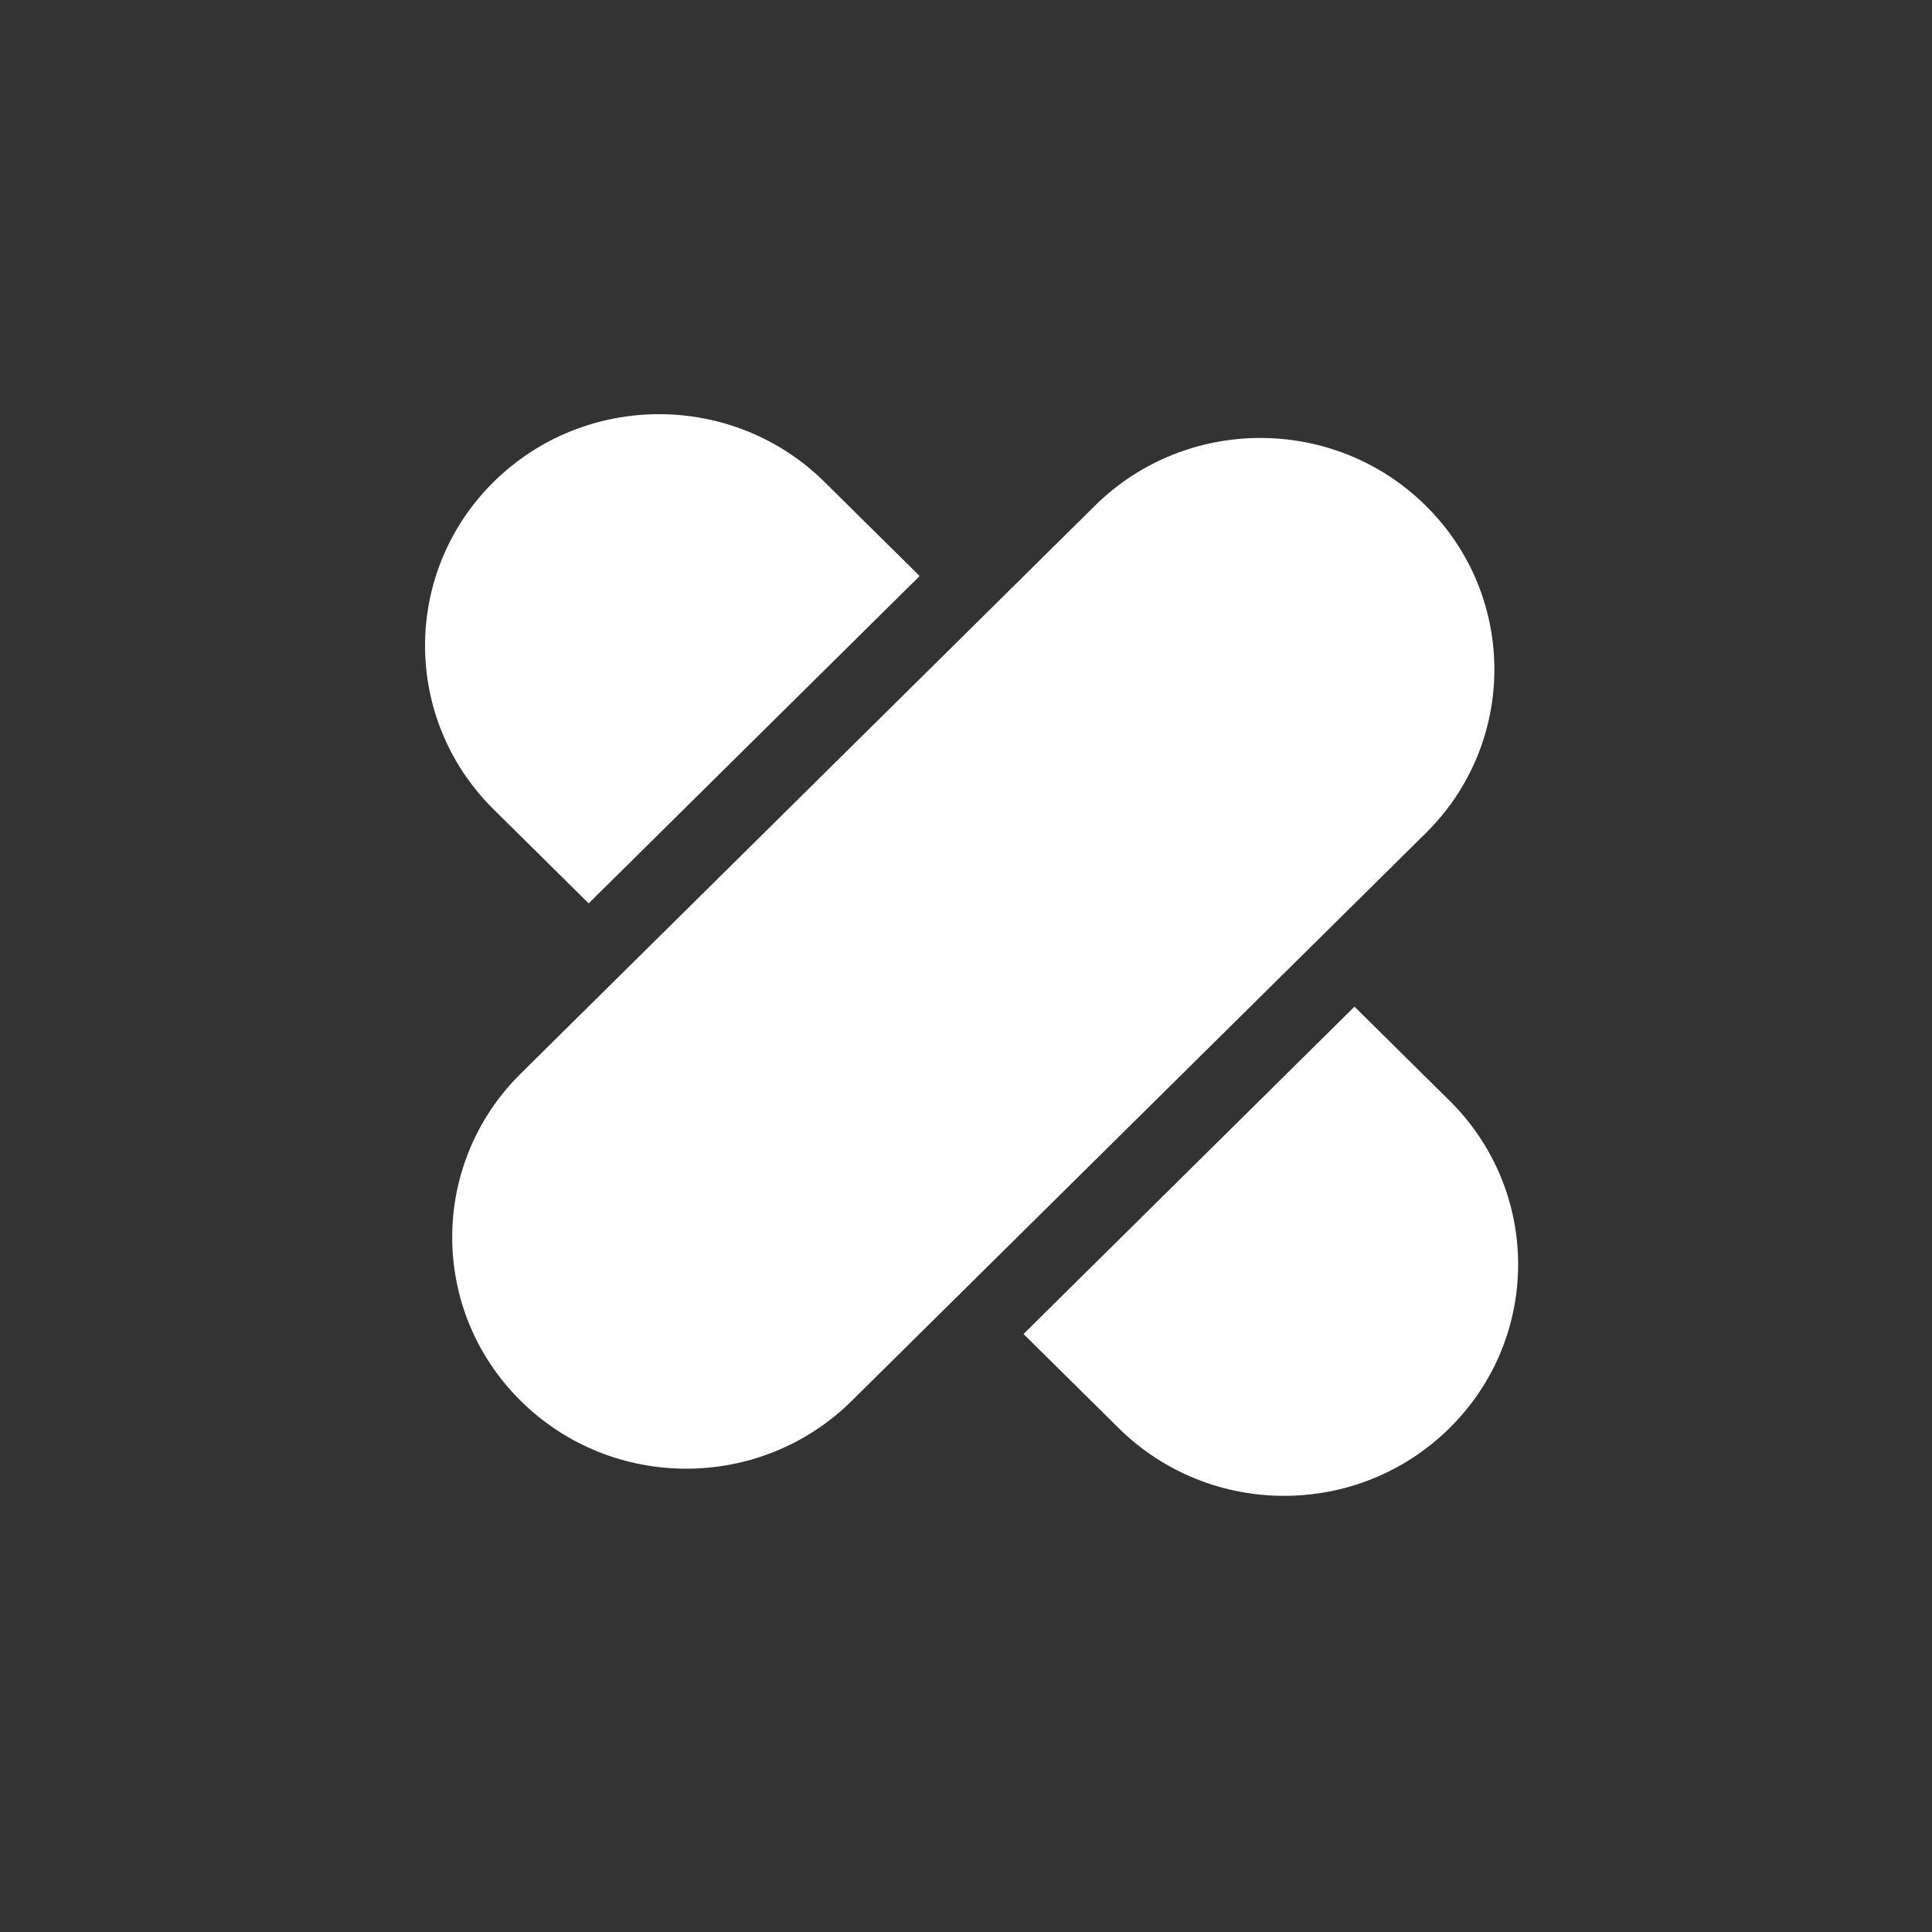 <?xml version="1.0" encoding="UTF-8"?>
<svg width="150px" height="150px" viewBox="0 0 150 150" version="1.1" xmlns="http://www.w3.org/2000/svg" xmlns:xlink="http://www.w3.org/1999/xlink">
    <rect x="0" y="0" width="150" height="150" fill="#333333" stroke="none"/>
    <!-- Generator: Sketch 49.2 (51160) - http://www.bohemiancoding.com/sketch -->
    <title>Artboard 2 Copy 7</title>
    <desc>Created with Sketch.</desc>
    <defs></defs>
    <g id="Artboard-2-Copy-7" stroke="none" stroke-width="1" fill="none" fill-rule="evenodd">
        <g id="Group-43" transform="translate(33, 32)" fill="#FFFFFF" fill-rule="nonzero">
            <g id="Group-3">
                <path d="M72.162,46.157 L79.546,53.46 C86.642,60.478 86.642,71.855 79.546,78.873 C72.449,85.892 60.945,85.892 53.849,78.873 L46.466,71.571 L72.162,46.157 Z M12.705,38.137 L5.322,30.835 C-1.774,23.817 -1.774,12.439 5.322,5.421 C12.418,-1.597 23.922,-1.597 31.018,5.421 L38.402,12.723 L12.705,38.137 Z M77.701,7.267 C84.797,14.285 84.797,25.663 77.701,32.681 L33.127,76.765 C26.031,83.783 14.527,83.783 7.431,76.765 C0.335,69.747 0.335,58.369 7.431,51.351 L52.005,7.267 C59.101,0.249 70.605,0.249 77.701,7.267 Z" id="Combined-Shape"></path>
            </g>
        </g>
    </g>
</svg>